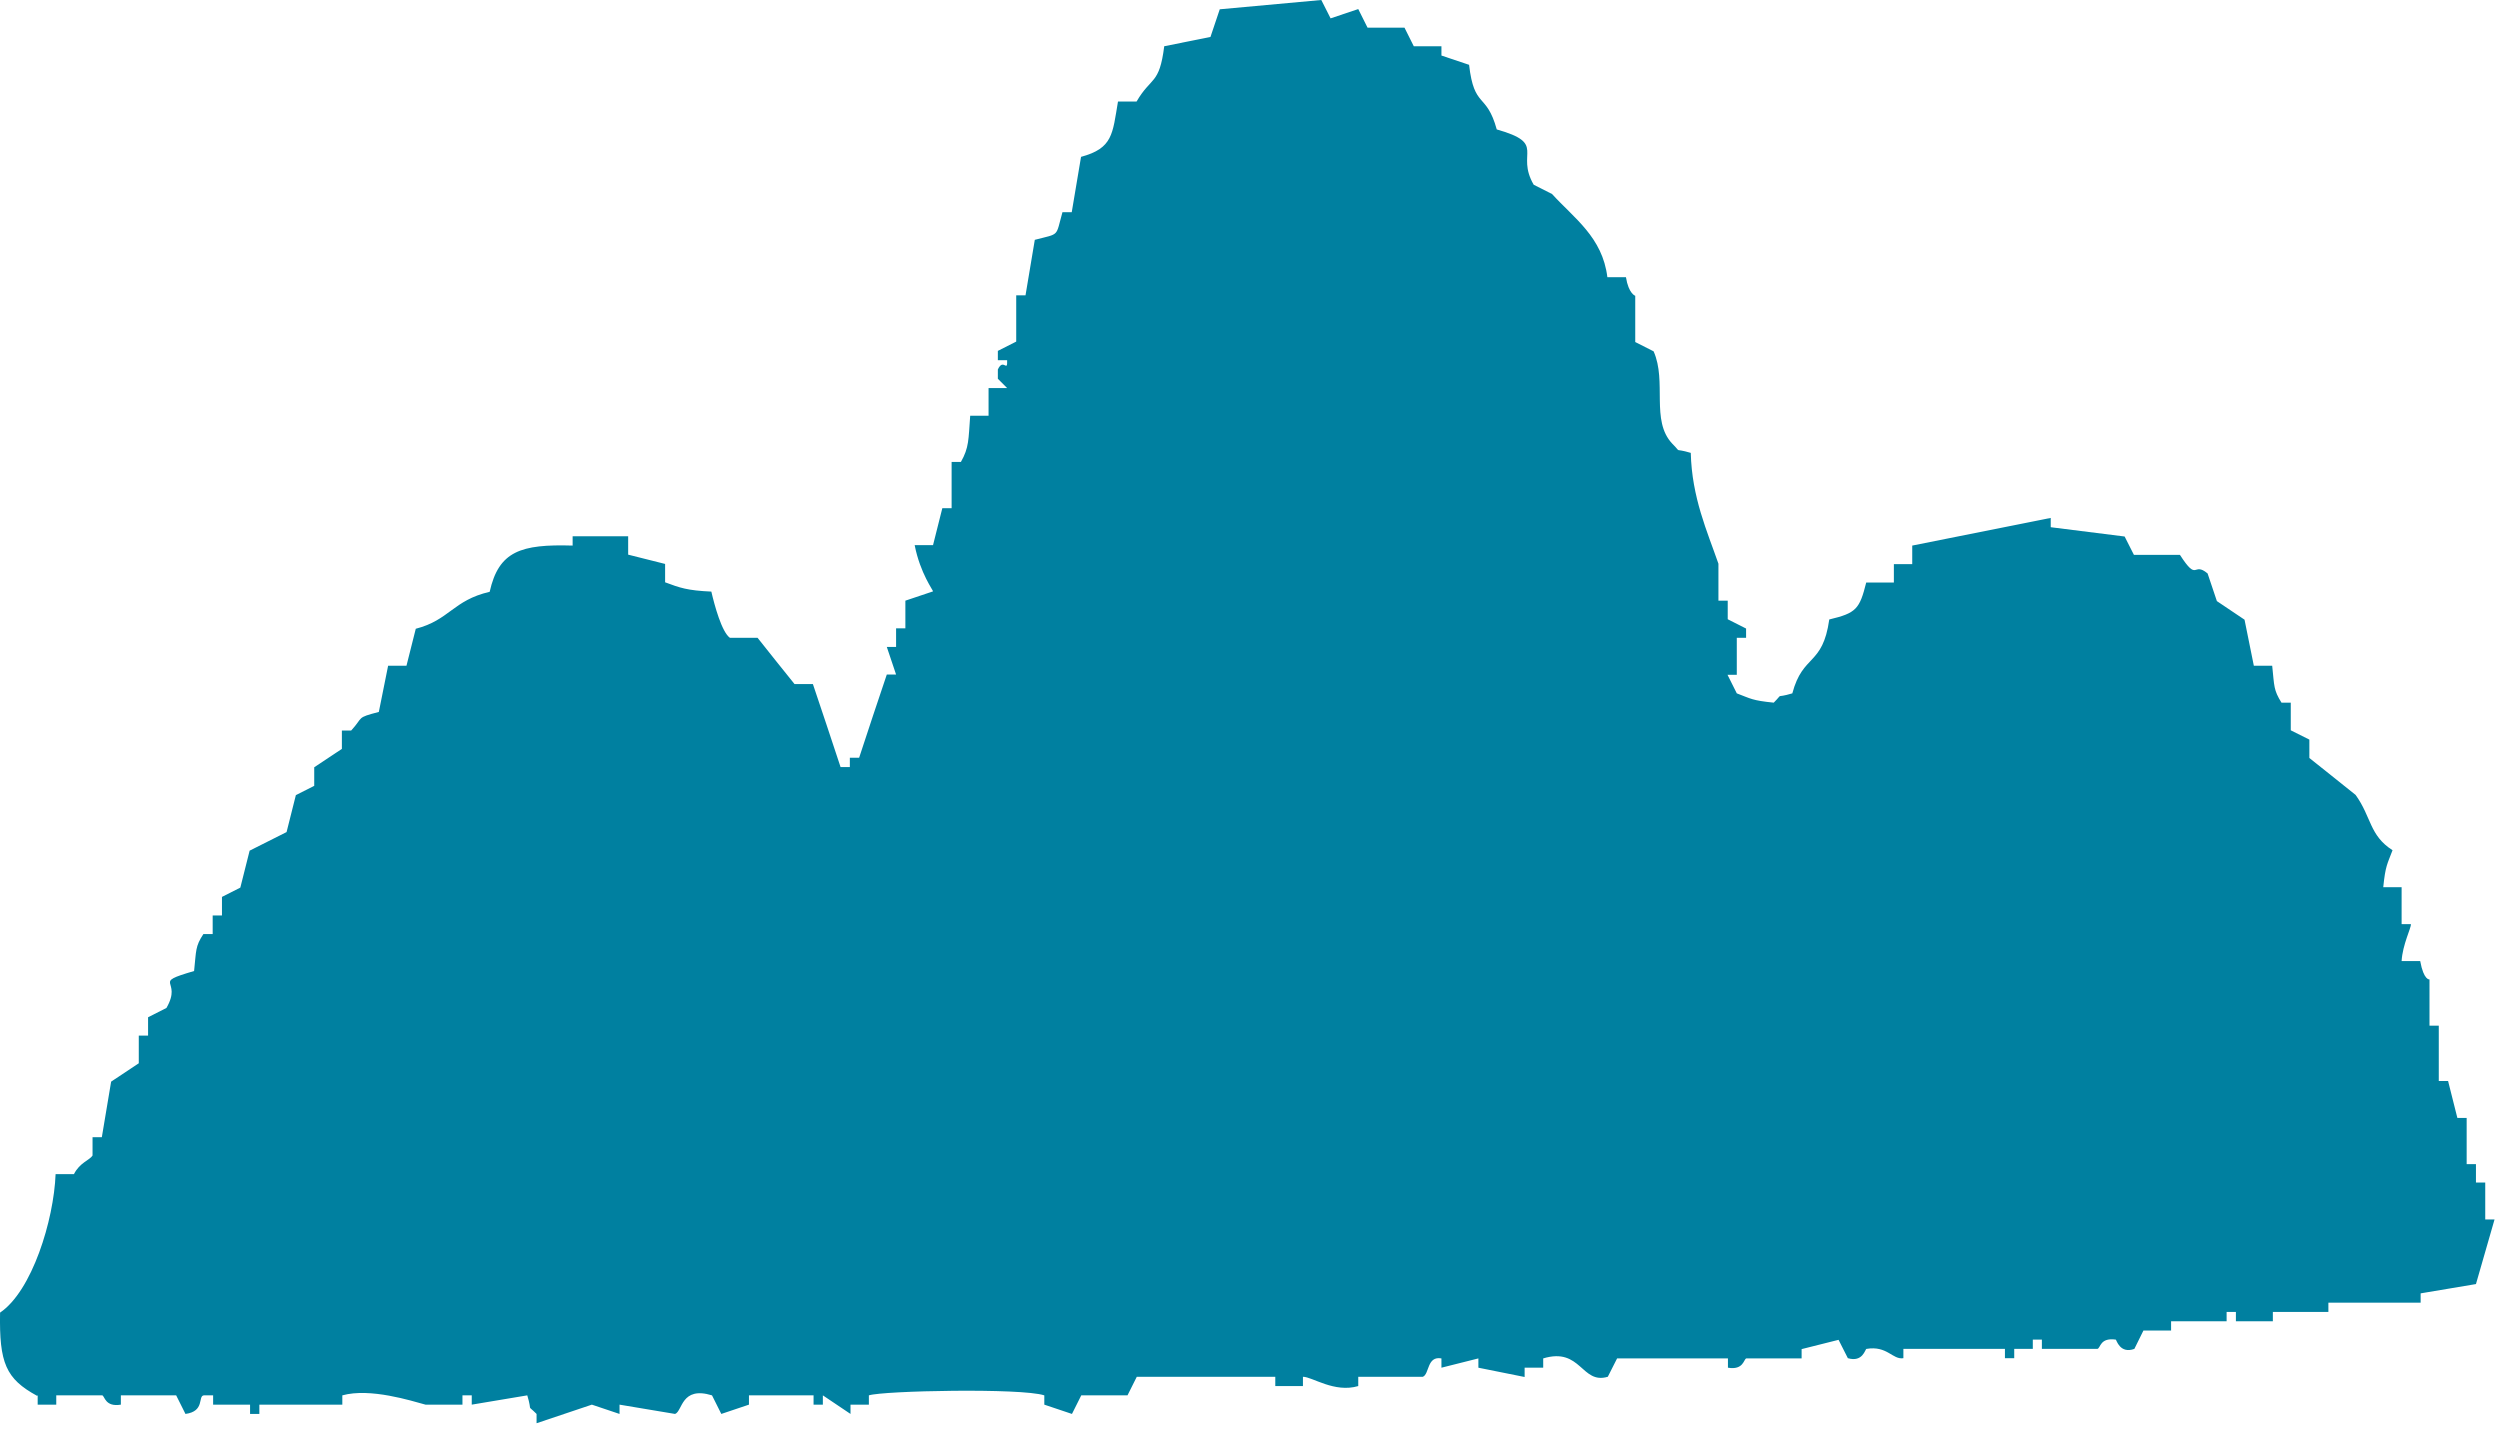 <svg width="113" height="65" viewBox="0 0 113 65" fill="none" xmlns="http://www.w3.org/2000/svg">
<path fill-rule="evenodd" clip-rule="evenodd" d="M1.703 63.07V63.49H2.543V63.07H4.623C4.733 63.1 4.753 63.61 5.463 63.49V63.07H7.963C8.103 63.35 8.243 63.63 8.383 63.91C9.273 63.79 8.933 63.1 9.213 63.07H9.633V63.49H11.303V63.91H11.723V63.49H15.473V63.07C16.733 62.72 18.603 63.32 19.233 63.49H20.903V63.07H21.323V63.49C22.163 63.35 22.993 63.21 23.833 63.07C24.083 63.9 23.773 63.43 24.253 63.91V64.33C25.093 64.05 25.923 63.77 26.753 63.49C27.173 63.63 27.583 63.77 28.003 63.91V63.49C28.843 63.63 29.673 63.77 30.513 63.91C30.853 63.79 30.783 62.64 32.183 63.07C32.323 63.35 32.463 63.63 32.603 63.91C33.023 63.77 33.433 63.63 33.853 63.49V63.07H36.773V63.49H37.193V63.07C37.613 63.35 38.023 63.63 38.443 63.91V63.49H39.273V63.07C39.913 62.86 46.173 62.73 47.203 63.07V63.49C47.623 63.63 48.043 63.77 48.453 63.91C48.593 63.63 48.733 63.35 48.873 63.07H50.963C51.103 62.79 51.243 62.51 51.383 62.23H57.643V62.65H58.893V62.23C59.313 62.23 60.313 62.97 61.393 62.65V62.23H64.313C64.613 62.11 64.493 61.28 65.153 61.4V61.82C65.713 61.68 66.263 61.54 66.823 61.4V61.82C67.513 61.96 68.213 62.1 68.913 62.24V61.82H69.753V61.4C71.473 60.88 71.473 62.59 72.673 62.23C72.813 61.95 72.953 61.67 73.093 61.4H78.103V61.82C78.813 61.94 78.813 61.43 78.933 61.4H81.433V60.98C81.993 60.84 82.543 60.7 83.103 60.56C83.243 60.84 83.383 61.12 83.523 61.39C84.203 61.59 84.303 60.98 84.363 60.97C85.303 60.81 85.543 61.47 86.033 61.39V60.97H90.623V61.39H91.043V60.97H91.883V60.55H92.293V60.97H94.803C94.953 60.93 94.913 60.45 95.633 60.55C95.663 60.55 95.813 61.21 96.473 60.97C96.613 60.69 96.753 60.41 96.883 60.14H98.133V59.72H100.643V59.3H101.063V59.72H102.733V59.3H105.243V58.88H109.413V58.46C110.243 58.32 111.083 58.18 111.913 58.04C112.193 57.07 112.473 56.09 112.753 55.12H112.333V53.45H111.913V52.62H111.493V50.53H111.073C110.933 49.98 110.793 49.41 110.653 48.86H110.233V46.36H109.813V44.27C109.813 44.27 109.553 44.32 109.393 43.44H108.553C108.593 42.7 108.993 41.93 108.973 41.77H108.553V40.1H107.723C107.823 39.12 107.903 39.07 108.143 38.43C107.093 37.76 107.193 36.93 106.473 35.93C105.773 35.37 105.083 34.82 104.383 34.26V33.43C104.103 33.29 103.823 33.15 103.543 33.01V31.76H103.123C102.763 31.18 102.803 31.04 102.703 30.09H101.873C101.733 29.4 101.593 28.7 101.453 28.01C101.033 27.73 100.613 27.45 100.203 27.17C100.063 26.75 99.923 26.33 99.783 25.92C99.113 25.36 99.353 26.35 98.533 25.08H96.453C96.313 24.8 96.173 24.52 96.033 24.25C94.923 24.11 93.803 23.97 92.693 23.83V23.41C90.603 23.83 88.523 24.24 86.433 24.66V25.5H85.603V26.33H84.353C84.053 27.53 83.903 27.71 82.683 28C82.383 30.12 81.493 29.54 81.013 31.34C80.173 31.59 80.653 31.28 80.173 31.76C79.183 31.66 79.143 31.58 78.503 31.34C78.363 31.06 78.223 30.78 78.083 30.5H78.503V28.83H78.923V28.41C78.643 28.27 78.363 28.13 78.093 27.99V27.15H77.673V25.48C77.163 24.01 76.473 22.49 76.423 20.47C75.583 20.22 76.063 20.53 75.583 20.05C74.603 19.01 75.353 17.25 74.743 15.88C74.463 15.74 74.183 15.6 73.913 15.46V13.37C73.913 13.37 73.613 13.28 73.493 12.53H72.653C72.433 10.72 71.143 9.86 70.153 8.77C69.873 8.63 69.593 8.49 69.323 8.35C68.483 6.9 69.943 6.5 67.653 5.85C67.183 4.15 66.633 4.94 66.403 2.93C65.983 2.79 65.573 2.65 65.153 2.51V2.09H63.903C63.763 1.81 63.623 1.53 63.483 1.25H61.813C61.673 0.97 61.533 0.69 61.393 0.41C60.973 0.55 60.563 0.69 60.143 0.83C60.003 0.55 59.863 0.27 59.723 0C58.193 0.14 56.663 0.28 55.133 0.42C54.993 0.84 54.853 1.26 54.713 1.67C54.013 1.81 53.323 1.95 52.623 2.09C52.403 3.85 52.033 3.45 51.373 4.59H50.533C50.283 6.06 50.303 6.7 48.863 7.09C48.723 7.93 48.583 8.76 48.443 9.59H48.023C47.703 10.73 47.923 10.54 46.773 10.84C46.633 11.67 46.493 12.51 46.353 13.35H45.933V15.44C45.653 15.58 45.373 15.72 45.103 15.86V16.28H45.523C45.543 16.87 45.353 16.16 45.103 16.7V17.12L45.523 17.54H44.683V18.79H43.853C43.773 19.87 43.803 20.23 43.433 20.88H43.013V22.97H42.593C42.453 23.53 42.313 24.09 42.173 24.64H41.343C41.593 25.92 42.193 26.7 42.173 26.73C41.753 26.87 41.343 27.01 40.923 27.15V28.4H40.503V29.24H40.083C40.223 29.66 40.363 30.07 40.503 30.49H40.083C39.663 31.74 39.243 32.99 38.833 34.25H38.413V34.67H37.993C37.583 33.42 37.163 32.17 36.743 30.92H35.913C35.353 30.22 34.793 29.53 34.243 28.83H32.993C32.623 28.57 32.293 27.35 32.153 26.74C31.063 26.69 30.733 26.57 30.063 26.32V25.49C29.503 25.35 28.953 25.21 28.393 25.07V24.24H25.883V24.66C23.543 24.59 22.543 24.91 22.133 26.75C20.483 27.13 20.313 28.03 18.793 28.42C18.653 28.98 18.513 29.53 18.373 30.09H17.543C17.403 30.79 17.263 31.48 17.123 32.18C16.083 32.45 16.443 32.4 15.873 33.02H15.453V33.85C15.033 34.13 14.613 34.41 14.203 34.68V35.52C13.923 35.66 13.643 35.8 13.373 35.94C13.233 36.5 13.093 37.05 12.953 37.61C12.393 37.89 11.843 38.17 11.283 38.45C11.143 39.01 11.003 39.56 10.863 40.12C10.583 40.26 10.313 40.4 10.033 40.54V41.38H9.613V42.22H9.193C8.823 42.78 8.873 42.95 8.773 43.89C6.783 44.47 8.283 44.24 7.523 45.56C7.243 45.7 6.963 45.84 6.693 45.98V46.81H6.273V48.06C5.853 48.34 5.433 48.62 5.023 48.89C4.883 49.73 4.743 50.56 4.603 51.4H4.183V52.23C4.053 52.44 3.603 52.55 3.343 53.07H2.513C2.433 55.16 1.443 58.36 0.003 59.33C-0.037 61.61 0.263 62.32 1.673 63.09L1.703 63.07Z" fill="#0080A0"/>
</svg>
